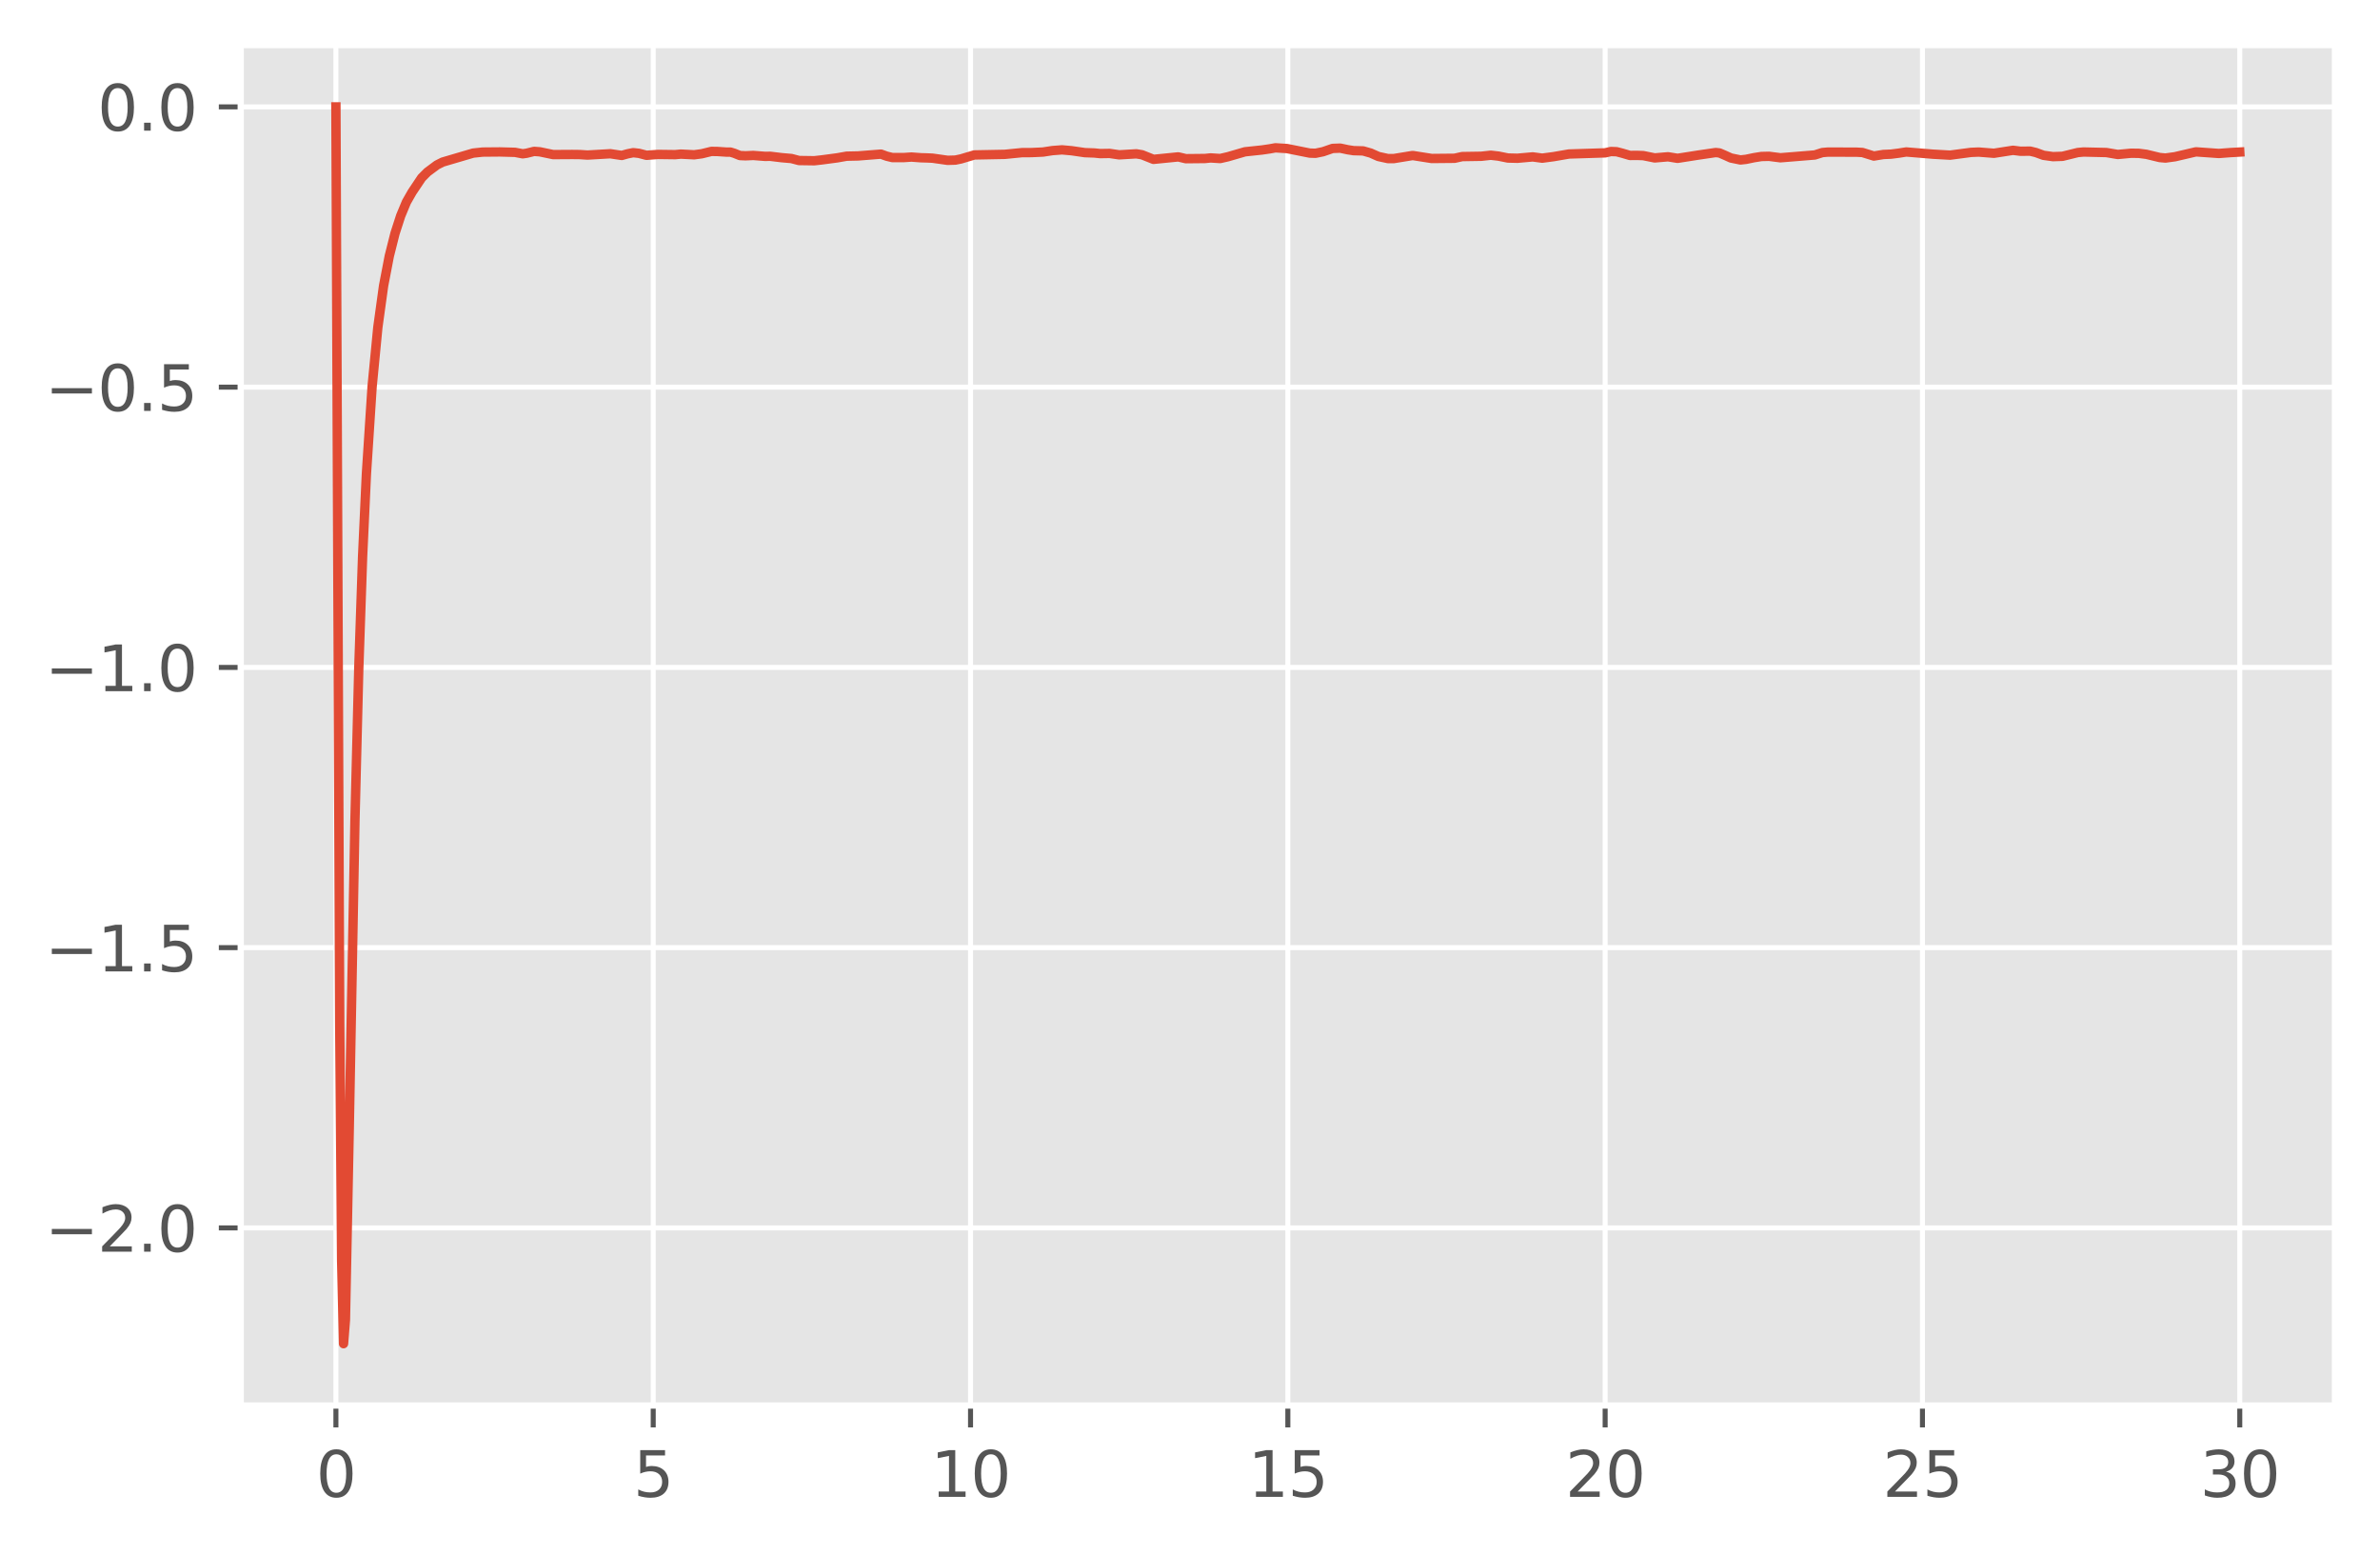 <?xml version="1.0" encoding="utf-8" standalone="no"?>
<!DOCTYPE svg PUBLIC "-//W3C//DTD SVG 1.1//EN"
  "http://www.w3.org/Graphics/SVG/1.1/DTD/svg11.dtd">
<svg height="248.518pt" version="1.1" viewBox="0 0 380.483 248.518" width="380.483pt" xmlns="http://www.w3.org/2000/svg" xmlns:xlink="http://www.w3.org/1999/xlink">
 <defs>
  <style type="text/css">*{stroke-linecap:butt;stroke-linejoin:round;}</style>
 </defs>
 <g id="figure_1">
  <g id="patch_1">
   <path d="M -0 248.518 
L 380.483 248.518 
L 380.483 0 
L -0 0 
z
" style="fill:#ffffff;"/>
  </g>
  <g id="axes_1">
   <g id="patch_2">
    <path d="M 38.483 224.64 
L 373.283 224.64 
L 373.283 7.2 
L 38.483 7.2 
z
" style="fill:#e5e5e5;"/>
   </g>
   <g id="matplotlib.axis_1">
    <g id="xtick_1">
     <g id="line2d_1">
      <path clip-path="url(#p3b44e9b6ea)" d="M 53.701 224.64 
L 53.701 7.2 
" style="fill:none;stroke:#ffffff;stroke-linecap:square;stroke-width:0.8;"/>
     </g>
     <g id="line2d_2">
      <defs>
       <path d="M 0 0 
L 0 3.5 
" id="m177401c67e" style="stroke:#555555;stroke-width:0.8;"/>
      </defs>
      <g>
       <use style="fill:#555555;stroke:#555555;stroke-width:0.8;" x="53.701" xlink:href="#m177401c67e" y="224.64"/>
      </g>
     </g>
     <g id="text_1">
      <!-- 0 -->
      <g style="fill:#555555;" transform="translate(50.52 239.238)scale(0.1 -0.1)">
       <defs>
        <path d="M 2034 4250 
Q 1547 4250 1301 3770 
Q 1056 3291 1056 2328 
Q 1056 1369 1301 889 
Q 1547 409 2034 409 
Q 2525 409 2770 889 
Q 3016 1369 3016 2328 
Q 3016 3291 2770 3770 
Q 2525 4250 2034 4250 
z
M 2034 4750 
Q 2819 4750 3233 4129 
Q 3647 3509 3647 2328 
Q 3647 1150 3233 529 
Q 2819 -91 2034 -91 
Q 1250 -91 836 529 
Q 422 1150 422 2328 
Q 422 3509 836 4129 
Q 1250 4750 2034 4750 
z
" id="DejaVuSans-30" transform="scale(0.016)"/>
       </defs>
       <use xlink:href="#DejaVuSans-30"/>
      </g>
     </g>
    </g>
    <g id="xtick_2">
     <g id="line2d_3">
      <path clip-path="url(#p3b44e9b6ea)" d="M 104.428 224.64 
L 104.428 7.2 
" style="fill:none;stroke:#ffffff;stroke-linecap:square;stroke-width:0.8;"/>
     </g>
     <g id="line2d_4">
      <g>
       <use style="fill:#555555;stroke:#555555;stroke-width:0.8;" x="104.428" xlink:href="#m177401c67e" y="224.64"/>
      </g>
     </g>
     <g id="text_2">
      <!-- 5 -->
      <g style="fill:#555555;" transform="translate(101.247 239.238)scale(0.1 -0.1)">
       <defs>
        <path d="M 691 4666 
L 3169 4666 
L 3169 4134 
L 1269 4134 
L 1269 2991 
Q 1406 3038 1543 3061 
Q 1681 3084 1819 3084 
Q 2600 3084 3056 2656 
Q 3513 2228 3513 1497 
Q 3513 744 3044 326 
Q 2575 -91 1722 -91 
Q 1428 -91 1123 -41 
Q 819 9 494 109 
L 494 744 
Q 775 591 1075 516 
Q 1375 441 1709 441 
Q 2250 441 2565 725 
Q 2881 1009 2881 1497 
Q 2881 1984 2565 2268 
Q 2250 2553 1709 2553 
Q 1456 2553 1204 2497 
Q 953 2441 691 2322 
L 691 4666 
z
" id="DejaVuSans-35" transform="scale(0.016)"/>
       </defs>
       <use xlink:href="#DejaVuSans-35"/>
      </g>
     </g>
    </g>
    <g id="xtick_3">
     <g id="line2d_5">
      <path clip-path="url(#p3b44e9b6ea)" d="M 155.156 224.64 
L 155.156 7.2 
" style="fill:none;stroke:#ffffff;stroke-linecap:square;stroke-width:0.8;"/>
     </g>
     <g id="line2d_6">
      <g>
       <use style="fill:#555555;stroke:#555555;stroke-width:0.8;" x="155.156" xlink:href="#m177401c67e" y="224.64"/>
      </g>
     </g>
     <g id="text_3">
      <!-- 10 -->
      <g style="fill:#555555;" transform="translate(148.793 239.238)scale(0.1 -0.1)">
       <defs>
        <path d="M 794 531 
L 1825 531 
L 1825 4091 
L 703 3866 
L 703 4441 
L 1819 4666 
L 2450 4666 
L 2450 531 
L 3481 531 
L 3481 0 
L 794 0 
L 794 531 
z
" id="DejaVuSans-31" transform="scale(0.016)"/>
       </defs>
       <use xlink:href="#DejaVuSans-31"/>
       <use x="63.623" xlink:href="#DejaVuSans-30"/>
      </g>
     </g>
    </g>
    <g id="xtick_4">
     <g id="line2d_7">
      <path clip-path="url(#p3b44e9b6ea)" d="M 205.883 224.64 
L 205.883 7.2 
" style="fill:none;stroke:#ffffff;stroke-linecap:square;stroke-width:0.8;"/>
     </g>
     <g id="line2d_8">
      <g>
       <use style="fill:#555555;stroke:#555555;stroke-width:0.8;" x="205.883" xlink:href="#m177401c67e" y="224.64"/>
      </g>
     </g>
     <g id="text_4">
      <!-- 15 -->
      <g style="fill:#555555;" transform="translate(199.52 239.238)scale(0.1 -0.1)">
       <use xlink:href="#DejaVuSans-31"/>
       <use x="63.623" xlink:href="#DejaVuSans-35"/>
      </g>
     </g>
    </g>
    <g id="xtick_5">
     <g id="line2d_9">
      <path clip-path="url(#p3b44e9b6ea)" d="M 256.61 224.64 
L 256.61 7.2 
" style="fill:none;stroke:#ffffff;stroke-linecap:square;stroke-width:0.8;"/>
     </g>
     <g id="line2d_10">
      <g>
       <use style="fill:#555555;stroke:#555555;stroke-width:0.8;" x="256.61" xlink:href="#m177401c67e" y="224.64"/>
      </g>
     </g>
     <g id="text_5">
      <!-- 20 -->
      <g style="fill:#555555;" transform="translate(250.248 239.238)scale(0.1 -0.1)">
       <defs>
        <path d="M 1228 531 
L 3431 531 
L 3431 0 
L 469 0 
L 469 531 
Q 828 903 1448 1529 
Q 2069 2156 2228 2338 
Q 2531 2678 2651 2914 
Q 2772 3150 2772 3378 
Q 2772 3750 2511 3984 
Q 2250 4219 1831 4219 
Q 1534 4219 1204 4116 
Q 875 4013 500 3803 
L 500 4441 
Q 881 4594 1212 4672 
Q 1544 4750 1819 4750 
Q 2544 4750 2975 4387 
Q 3406 4025 3406 3419 
Q 3406 3131 3298 2873 
Q 3191 2616 2906 2266 
Q 2828 2175 2409 1742 
Q 1991 1309 1228 531 
z
" id="DejaVuSans-32" transform="scale(0.016)"/>
       </defs>
       <use xlink:href="#DejaVuSans-32"/>
       <use x="63.623" xlink:href="#DejaVuSans-30"/>
      </g>
     </g>
    </g>
    <g id="xtick_6">
     <g id="line2d_11">
      <path clip-path="url(#p3b44e9b6ea)" d="M 307.337 224.64 
L 307.337 7.2 
" style="fill:none;stroke:#ffffff;stroke-linecap:square;stroke-width:0.8;"/>
     </g>
     <g id="line2d_12">
      <g>
       <use style="fill:#555555;stroke:#555555;stroke-width:0.8;" x="307.337" xlink:href="#m177401c67e" y="224.64"/>
      </g>
     </g>
     <g id="text_6">
      <!-- 25 -->
      <g style="fill:#555555;" transform="translate(300.975 239.238)scale(0.1 -0.1)">
       <use xlink:href="#DejaVuSans-32"/>
       <use x="63.623" xlink:href="#DejaVuSans-35"/>
      </g>
     </g>
    </g>
    <g id="xtick_7">
     <g id="line2d_13">
      <path clip-path="url(#p3b44e9b6ea)" d="M 358.065 224.64 
L 358.065 7.2 
" style="fill:none;stroke:#ffffff;stroke-linecap:square;stroke-width:0.8;"/>
     </g>
     <g id="line2d_14">
      <g>
       <use style="fill:#555555;stroke:#555555;stroke-width:0.8;" x="358.065" xlink:href="#m177401c67e" y="224.64"/>
      </g>
     </g>
     <g id="text_7">
      <!-- 30 -->
      <g style="fill:#555555;" transform="translate(351.702 239.238)scale(0.1 -0.1)">
       <defs>
        <path d="M 2597 2516 
Q 3050 2419 3304 2112 
Q 3559 1806 3559 1356 
Q 3559 666 3084 287 
Q 2609 -91 1734 -91 
Q 1441 -91 1130 -33 
Q 819 25 488 141 
L 488 750 
Q 750 597 1062 519 
Q 1375 441 1716 441 
Q 2309 441 2620 675 
Q 2931 909 2931 1356 
Q 2931 1769 2642 2001 
Q 2353 2234 1838 2234 
L 1294 2234 
L 1294 2753 
L 1863 2753 
Q 2328 2753 2575 2939 
Q 2822 3125 2822 3475 
Q 2822 3834 2567 4026 
Q 2313 4219 1838 4219 
Q 1578 4219 1281 4162 
Q 984 4106 628 3988 
L 628 4550 
Q 988 4650 1302 4700 
Q 1616 4750 1894 4750 
Q 2613 4750 3031 4423 
Q 3450 4097 3450 3541 
Q 3450 3153 3228 2886 
Q 3006 2619 2597 2516 
z
" id="DejaVuSans-33" transform="scale(0.016)"/>
       </defs>
       <use xlink:href="#DejaVuSans-33"/>
       <use x="63.623" xlink:href="#DejaVuSans-30"/>
      </g>
     </g>
    </g>
   </g>
   <g id="matplotlib.axis_2">
    <g id="ytick_1">
     <g id="line2d_15">
      <path clip-path="url(#p3b44e9b6ea)" d="M 38.483 196.254 
L 373.283 196.254 
" style="fill:none;stroke:#ffffff;stroke-linecap:square;stroke-width:0.8;"/>
     </g>
     <g id="line2d_16">
      <defs>
       <path d="M 0 0 
L -3.5 0 
" id="me325c93864" style="stroke:#555555;stroke-width:0.8;"/>
      </defs>
      <g>
       <use style="fill:#555555;stroke:#555555;stroke-width:0.8;" x="38.483" xlink:href="#me325c93864" y="196.254"/>
      </g>
     </g>
     <g id="text_8">
      <!-- −2.0 -->
      <g style="fill:#555555;" transform="translate(7.2 200.053)scale(0.1 -0.1)">
       <defs>
        <path d="M 678 2272 
L 4684 2272 
L 4684 1741 
L 678 1741 
L 678 2272 
z
" id="DejaVuSans-2212" transform="scale(0.016)"/>
        <path d="M 684 794 
L 1344 794 
L 1344 0 
L 684 0 
L 684 794 
z
" id="DejaVuSans-2e" transform="scale(0.016)"/>
       </defs>
       <use xlink:href="#DejaVuSans-2212"/>
       <use x="83.789" xlink:href="#DejaVuSans-32"/>
       <use x="147.412" xlink:href="#DejaVuSans-2e"/>
       <use x="179.199" xlink:href="#DejaVuSans-30"/>
      </g>
     </g>
    </g>
    <g id="ytick_2">
     <g id="line2d_17">
      <path clip-path="url(#p3b44e9b6ea)" d="M 38.483 151.461 
L 373.283 151.461 
" style="fill:none;stroke:#ffffff;stroke-linecap:square;stroke-width:0.8;"/>
     </g>
     <g id="line2d_18">
      <g>
       <use style="fill:#555555;stroke:#555555;stroke-width:0.8;" x="38.483" xlink:href="#me325c93864" y="151.461"/>
      </g>
     </g>
     <g id="text_9">
      <!-- −1.5 -->
      <g style="fill:#555555;" transform="translate(7.2 155.261)scale(0.1 -0.1)">
       <use xlink:href="#DejaVuSans-2212"/>
       <use x="83.789" xlink:href="#DejaVuSans-31"/>
       <use x="147.412" xlink:href="#DejaVuSans-2e"/>
       <use x="179.199" xlink:href="#DejaVuSans-35"/>
      </g>
     </g>
    </g>
    <g id="ytick_3">
     <g id="line2d_19">
      <path clip-path="url(#p3b44e9b6ea)" d="M 38.483 106.669 
L 373.283 106.669 
" style="fill:none;stroke:#ffffff;stroke-linecap:square;stroke-width:0.8;"/>
     </g>
     <g id="line2d_20">
      <g>
       <use style="fill:#555555;stroke:#555555;stroke-width:0.8;" x="38.483" xlink:href="#me325c93864" y="106.669"/>
      </g>
     </g>
     <g id="text_10">
      <!-- −1.0 -->
      <g style="fill:#555555;" transform="translate(7.2 110.468)scale(0.1 -0.1)">
       <use xlink:href="#DejaVuSans-2212"/>
       <use x="83.789" xlink:href="#DejaVuSans-31"/>
       <use x="147.412" xlink:href="#DejaVuSans-2e"/>
       <use x="179.199" xlink:href="#DejaVuSans-30"/>
      </g>
     </g>
    </g>
    <g id="ytick_4">
     <g id="line2d_21">
      <path clip-path="url(#p3b44e9b6ea)" d="M 38.483 61.876 
L 373.283 61.876 
" style="fill:none;stroke:#ffffff;stroke-linecap:square;stroke-width:0.8;"/>
     </g>
     <g id="line2d_22">
      <g>
       <use style="fill:#555555;stroke:#555555;stroke-width:0.8;" x="38.483" xlink:href="#me325c93864" y="61.876"/>
      </g>
     </g>
     <g id="text_11">
      <!-- −0.5 -->
      <g style="fill:#555555;" transform="translate(7.2 65.675)scale(0.1 -0.1)">
       <use xlink:href="#DejaVuSans-2212"/>
       <use x="83.789" xlink:href="#DejaVuSans-30"/>
       <use x="147.412" xlink:href="#DejaVuSans-2e"/>
       <use x="179.199" xlink:href="#DejaVuSans-35"/>
      </g>
     </g>
    </g>
    <g id="ytick_5">
     <g id="line2d_23">
      <path clip-path="url(#p3b44e9b6ea)" d="M 38.483 17.084 
L 373.283 17.084 
" style="fill:none;stroke:#ffffff;stroke-linecap:square;stroke-width:0.8;"/>
     </g>
     <g id="line2d_24">
      <g>
       <use style="fill:#555555;stroke:#555555;stroke-width:0.8;" x="38.483" xlink:href="#me325c93864" y="17.084"/>
      </g>
     </g>
     <g id="text_12">
      <!-- 0.0 -->
      <g style="fill:#555555;" transform="translate(15.58 20.883)scale(0.1 -0.1)">
       <use xlink:href="#DejaVuSans-30"/>
       <use x="63.623" xlink:href="#DejaVuSans-2e"/>
       <use x="95.41" xlink:href="#DejaVuSans-30"/>
      </g>
     </g>
    </g>
   </g>
   <g id="line2d_25">
    <path clip-path="url(#p3b44e9b6ea)" d="M 53.701 17.084 
L 54.31 163.637 
L 54.615 201.435 
L 54.92 214.756 
L 55.224 210.923 
L 55.834 180.361 
L 56.748 131.035 
L 57.357 106.819 
L 57.966 88.969 
L 58.576 75.772 
L 59.49 61.775 
L 60.404 52.319 
L 61.318 45.703 
L 62.232 40.935 
L 63.146 37.307 
L 64.06 34.489 
L 64.974 32.293 
L 65.888 30.696 
L 67.411 28.421 
L 68.325 27.502 
L 69.848 26.368 
L 70.762 25.905 
L 75.637 24.469 
L 77.16 24.307 
L 79.902 24.283 
L 82.34 24.348 
L 83.558 24.583 
L 84.168 24.497 
L 85.386 24.196 
L 86.301 24.264 
L 88.433 24.708 
L 91.48 24.689 
L 92.699 24.703 
L 93.917 24.784 
L 97.573 24.572 
L 99.401 24.845 
L 100.315 24.588 
L 101.229 24.403 
L 102.143 24.505 
L 103.362 24.824 
L 104.276 24.749 
L 105.19 24.681 
L 107.932 24.716 
L 108.846 24.631 
L 110.979 24.74 
L 112.197 24.575 
L 113.721 24.2 
L 114.635 24.208 
L 116.158 24.311 
L 116.767 24.305 
L 117.377 24.493 
L 118.291 24.862 
L 119.205 24.901 
L 120.423 24.845 
L 122.251 24.988 
L 123.165 24.983 
L 124.993 25.204 
L 126.517 25.335 
L 127.735 25.655 
L 130.173 25.691 
L 131.391 25.555 
L 133.829 25.231 
L 135.352 24.963 
L 137.18 24.923 
L 140.836 24.633 
L 141.75 24.962 
L 142.664 25.183 
L 144.492 25.183 
L 145.711 25.101 
L 147.234 25.214 
L 148.148 25.239 
L 149.062 25.279 
L 151.5 25.624 
L 152.718 25.588 
L 153.632 25.399 
L 155.765 24.763 
L 160.64 24.669 
L 163.382 24.395 
L 164.905 24.386 
L 166.733 24.302 
L 168.256 24.068 
L 169.78 23.952 
L 171.303 24.088 
L 173.436 24.398 
L 174.959 24.452 
L 175.873 24.547 
L 177.396 24.523 
L 178.92 24.747 
L 181.662 24.586 
L 182.576 24.738 
L 184.404 25.47 
L 188.364 25.075 
L 189.583 25.363 
L 192.63 25.332 
L 193.544 25.241 
L 195.067 25.338 
L 196.286 25.059 
L 199.028 24.261 
L 201.77 23.97 
L 202.988 23.791 
L 203.902 23.626 
L 205.73 23.74 
L 209.386 24.47 
L 210.301 24.5 
L 211.519 24.247 
L 213.043 23.72 
L 214.261 23.677 
L 215.48 23.936 
L 216.394 24.079 
L 217.917 24.12 
L 219.136 24.468 
L 220.355 25.01 
L 221.878 25.343 
L 222.792 25.349 
L 225.839 24.853 
L 228.885 25.331 
L 232.541 25.297 
L 233.76 25.025 
L 236.807 24.977 
L 238.33 24.809 
L 239.549 24.95 
L 241.072 25.257 
L 242.595 25.294 
L 245.033 25.076 
L 246.556 25.279 
L 248.384 25.035 
L 250.821 24.615 
L 256.61 24.431 
L 257.524 24.216 
L 258.438 24.248 
L 259.352 24.485 
L 260.571 24.845 
L 261.789 24.837 
L 262.703 24.871 
L 264.531 25.241 
L 266.664 25.058 
L 268.187 25.305 
L 271.539 24.781 
L 274.281 24.38 
L 274.89 24.444 
L 275.804 24.838 
L 276.718 25.253 
L 278.242 25.566 
L 279.156 25.463 
L 280.374 25.208 
L 281.593 25.012 
L 282.812 24.982 
L 283.726 25.101 
L 284.64 25.216 
L 290.124 24.77 
L 291.342 24.382 
L 292.256 24.306 
L 296.826 24.323 
L 297.74 24.372 
L 299.568 24.941 
L 301.092 24.69 
L 302.31 24.638 
L 303.529 24.482 
L 304.748 24.288 
L 309.013 24.643 
L 311.755 24.798 
L 315.106 24.355 
L 316.325 24.304 
L 318.762 24.497 
L 321.809 24.023 
L 323.028 24.174 
L 324.551 24.155 
L 325.465 24.375 
L 326.684 24.822 
L 328.207 25.035 
L 329.73 24.982 
L 330.644 24.756 
L 332.168 24.38 
L 333.082 24.295 
L 336.738 24.38 
L 338.566 24.69 
L 340.699 24.49 
L 341.917 24.506 
L 343.136 24.663 
L 345.269 25.177 
L 346.183 25.26 
L 347.706 25.052 
L 351.057 24.269 
L 354.713 24.528 
L 356.541 24.389 
L 358.065 24.303 
L 358.065 24.303 
" style="fill:none;stroke:#e24a33;stroke-linecap:square;stroke-width:1.5;"/>
   </g>
   <g id="patch_3">
    <path d="M 38.483 224.64 
L 38.483 7.2 
" style="fill:none;stroke:#ffffff;stroke-linecap:square;stroke-linejoin:miter;"/>
   </g>
   <g id="patch_4">
    <path d="M 373.283 224.64 
L 373.283 7.2 
" style="fill:none;stroke:#ffffff;stroke-linecap:square;stroke-linejoin:miter;"/>
   </g>
   <g id="patch_5">
    <path d="M 38.483 224.64 
L 373.283 224.64 
" style="fill:none;stroke:#ffffff;stroke-linecap:square;stroke-linejoin:miter;"/>
   </g>
   <g id="patch_6">
    <path d="M 38.483 7.2 
L 373.283 7.2 
" style="fill:none;stroke:#ffffff;stroke-linecap:square;stroke-linejoin:miter;"/>
   </g>
  </g>
 </g>
 <defs>
  <clipPath id="p3b44e9b6ea">
   <rect height="217.44" width="334.8" x="38.483" y="7.2"/>
  </clipPath>
 </defs>
</svg>
